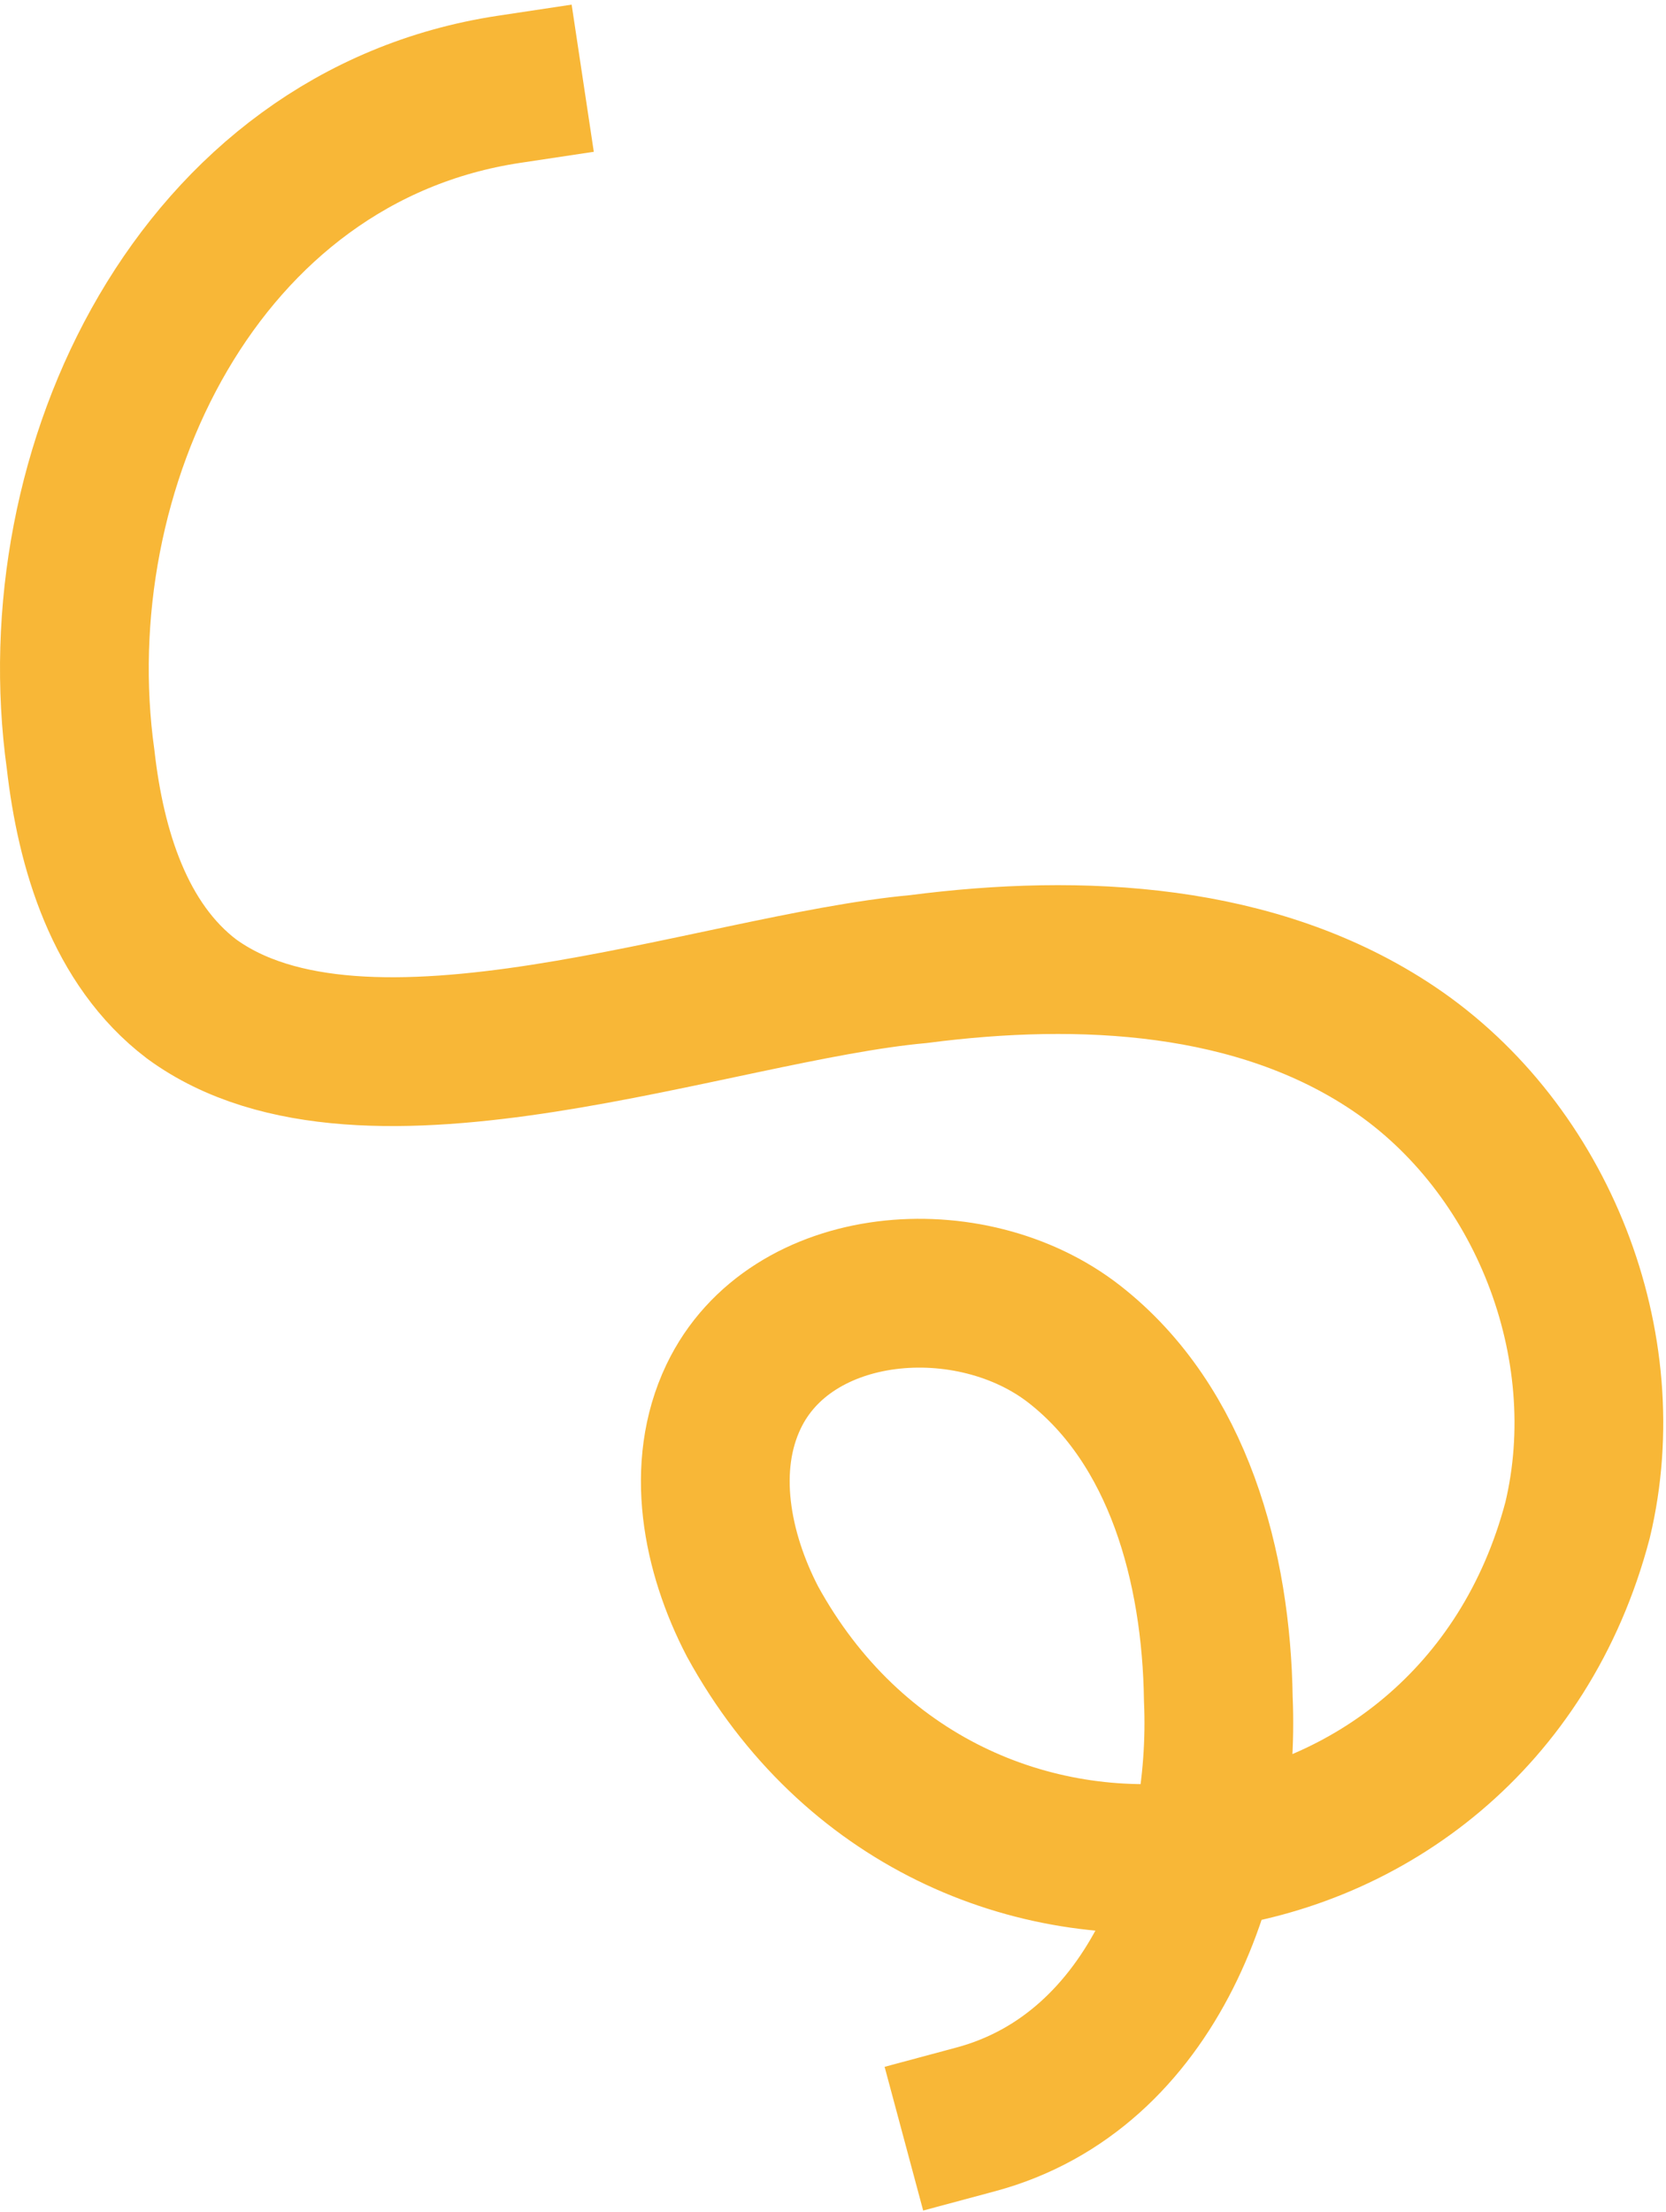 <?xml version="1.0" encoding="utf-8"?>
<svg xmlns="http://www.w3.org/2000/svg" fill="none" height="100%" overflow="visible" preserveAspectRatio="none" style="display: block;" viewBox="0 0 336 446" width="100%">
<path d="M102.691 18C40.092 27.427 8.082 94.414 16.258 153.116C18.312 171.243 24.112 190.359 38.638 201.393C73.446 226.816 144.179 199.101 185.26 195.364C218.073 191.103 253.55 192.929 281.028 211.378C311.084 231.559 326.59 271.229 318.169 306.443C297.066 386.654 191.627 399.598 151.754 326.87C144.508 312.92 141.169 295.731 147.949 281.544C159.414 257.532 195.753 254.632 216.712 271.018C237.68 287.403 245.323 315.913 245.712 342.52C247.208 376.694 232.759 417.615 196.784 427.27" id="Vector" stroke="#F8B737" stroke-linecap="square" stroke-miterlimit="10" stroke-width="30"/>
</svg>